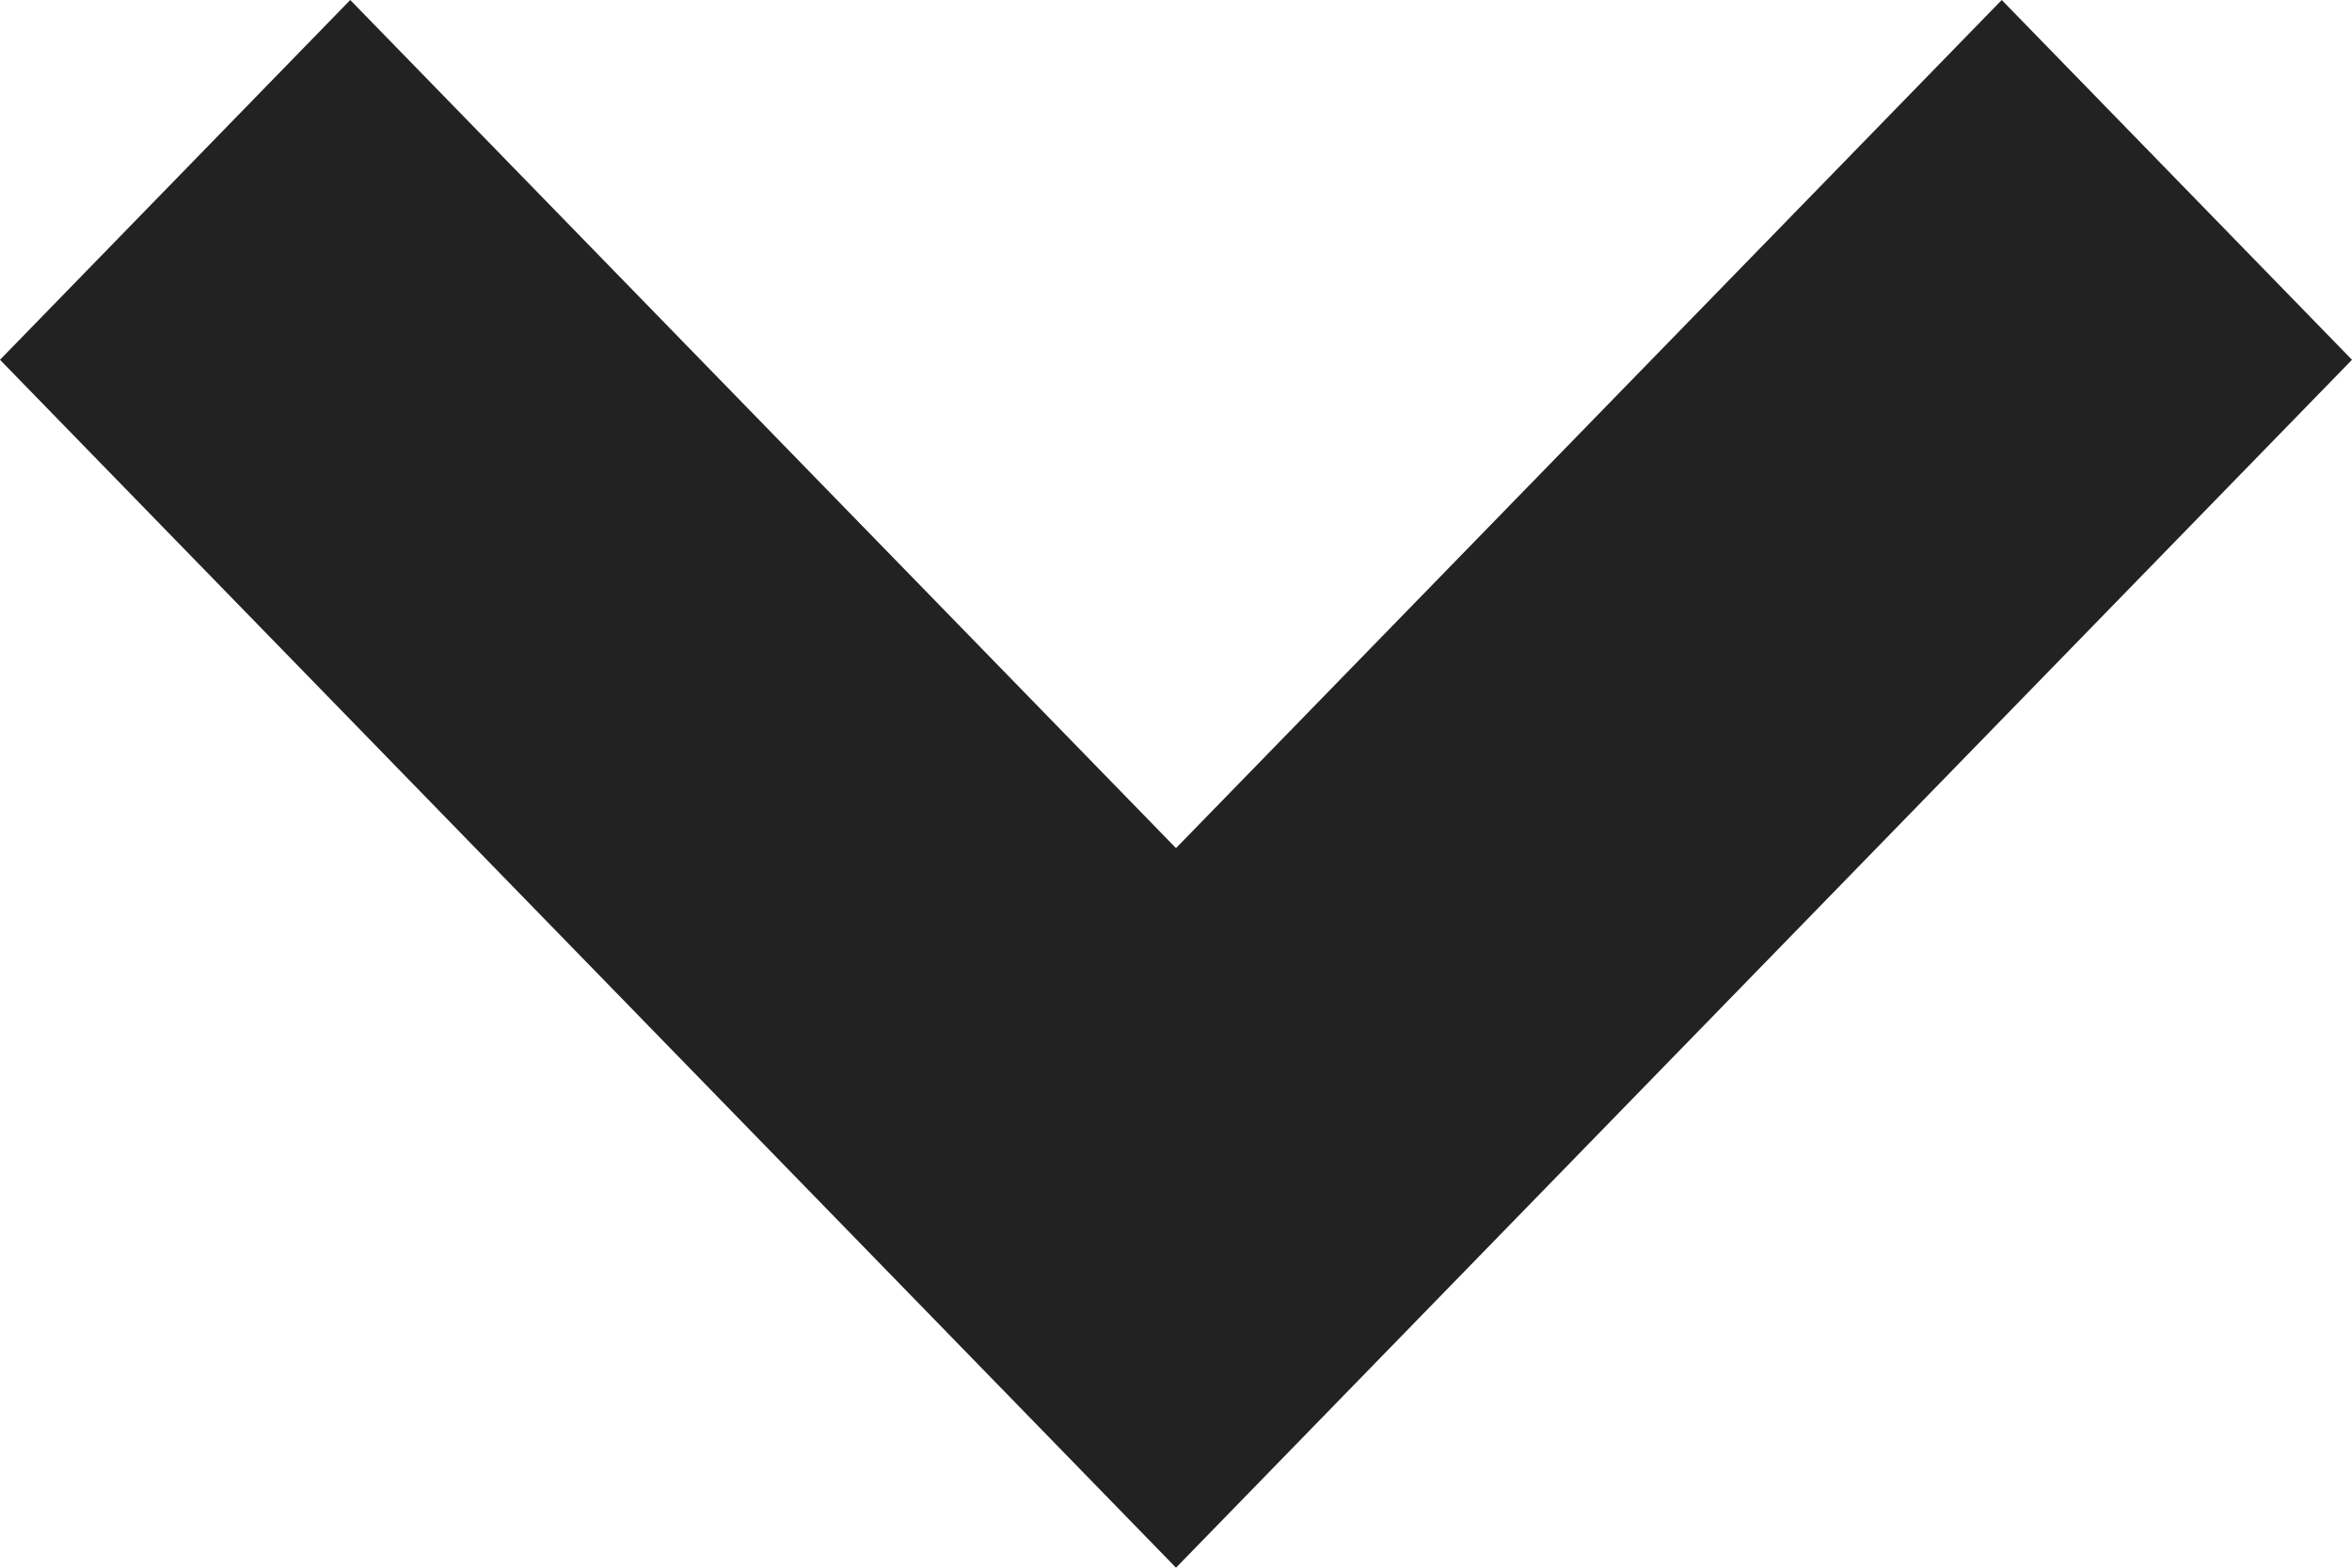 <svg xmlns="http://www.w3.org/2000/svg" width="12" height="8" viewBox="0 0 12 8">
    <path d="m6 14.319 1.787-1.836L12 8.155l-1.787-1.836L6 10.647 1.787 6.319 0 8.155l4.213 4.328L6 14.319z" transform="translate(0 -6.319)" style="fill:#222" data-name="그룹 15442"/>
</svg>

